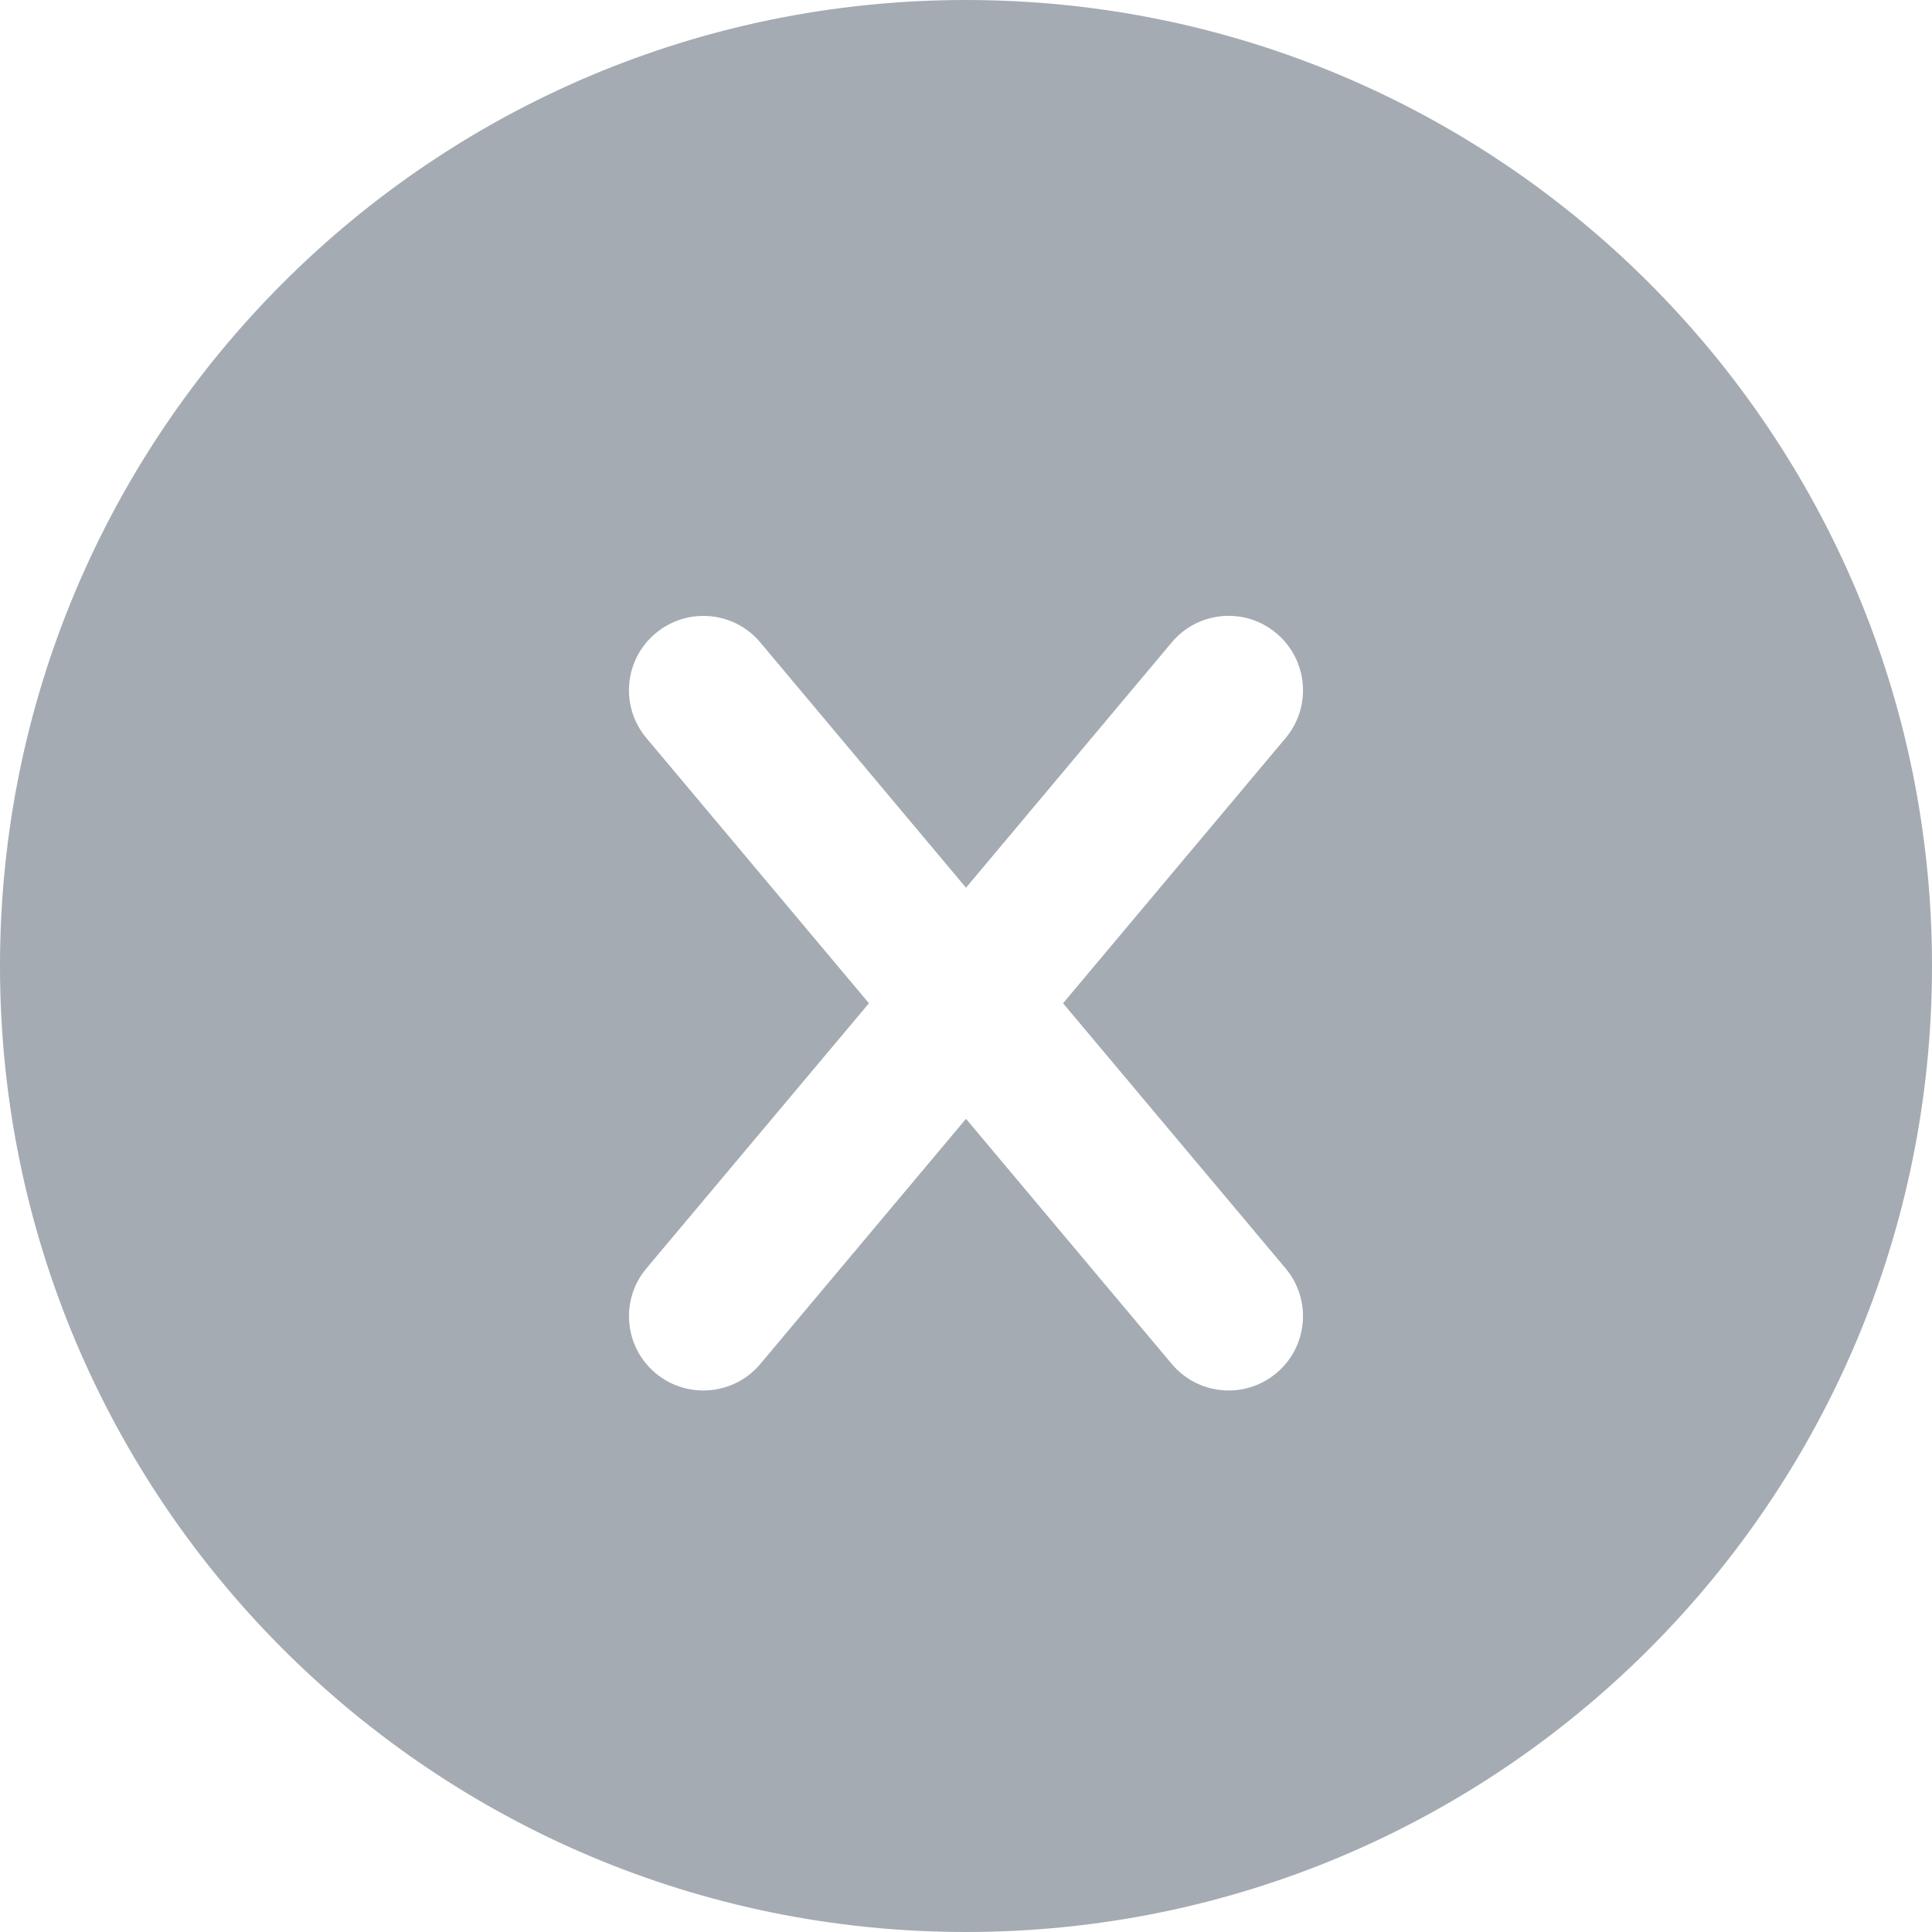 <?xml version="1.0" encoding="UTF-8"?> <svg xmlns="http://www.w3.org/2000/svg" width="21" height="21" viewBox="0 0 21 21" fill="none"> <path d="M10.5 0C4.701 0 0 4.701 0 10.5C0 16.299 4.701 21 10.5 21C16.299 21 21 16.299 21 10.5C21 4.701 16.299 0 10.5 0ZM13.974 13.787C14.261 14.129 14.216 14.639 13.874 14.925C13.723 15.052 13.538 15.114 13.355 15.114C13.125 15.114 12.896 15.016 12.736 14.825L10.5 12.161L8.264 14.826C8.104 15.017 7.875 15.114 7.644 15.114C7.461 15.114 7.277 15.052 7.126 14.926C6.784 14.64 6.739 14.13 7.025 13.788L9.445 10.905L7.025 8.021C6.739 7.68 6.783 7.17 7.126 6.884C7.467 6.598 7.977 6.64 8.264 6.983L10.5 9.649L12.736 6.983C13.023 6.64 13.534 6.596 13.874 6.884C14.216 7.17 14.261 7.679 13.975 8.021L11.555 10.905L13.974 13.787Z" fill="#A4ABB3"></path> </svg> 